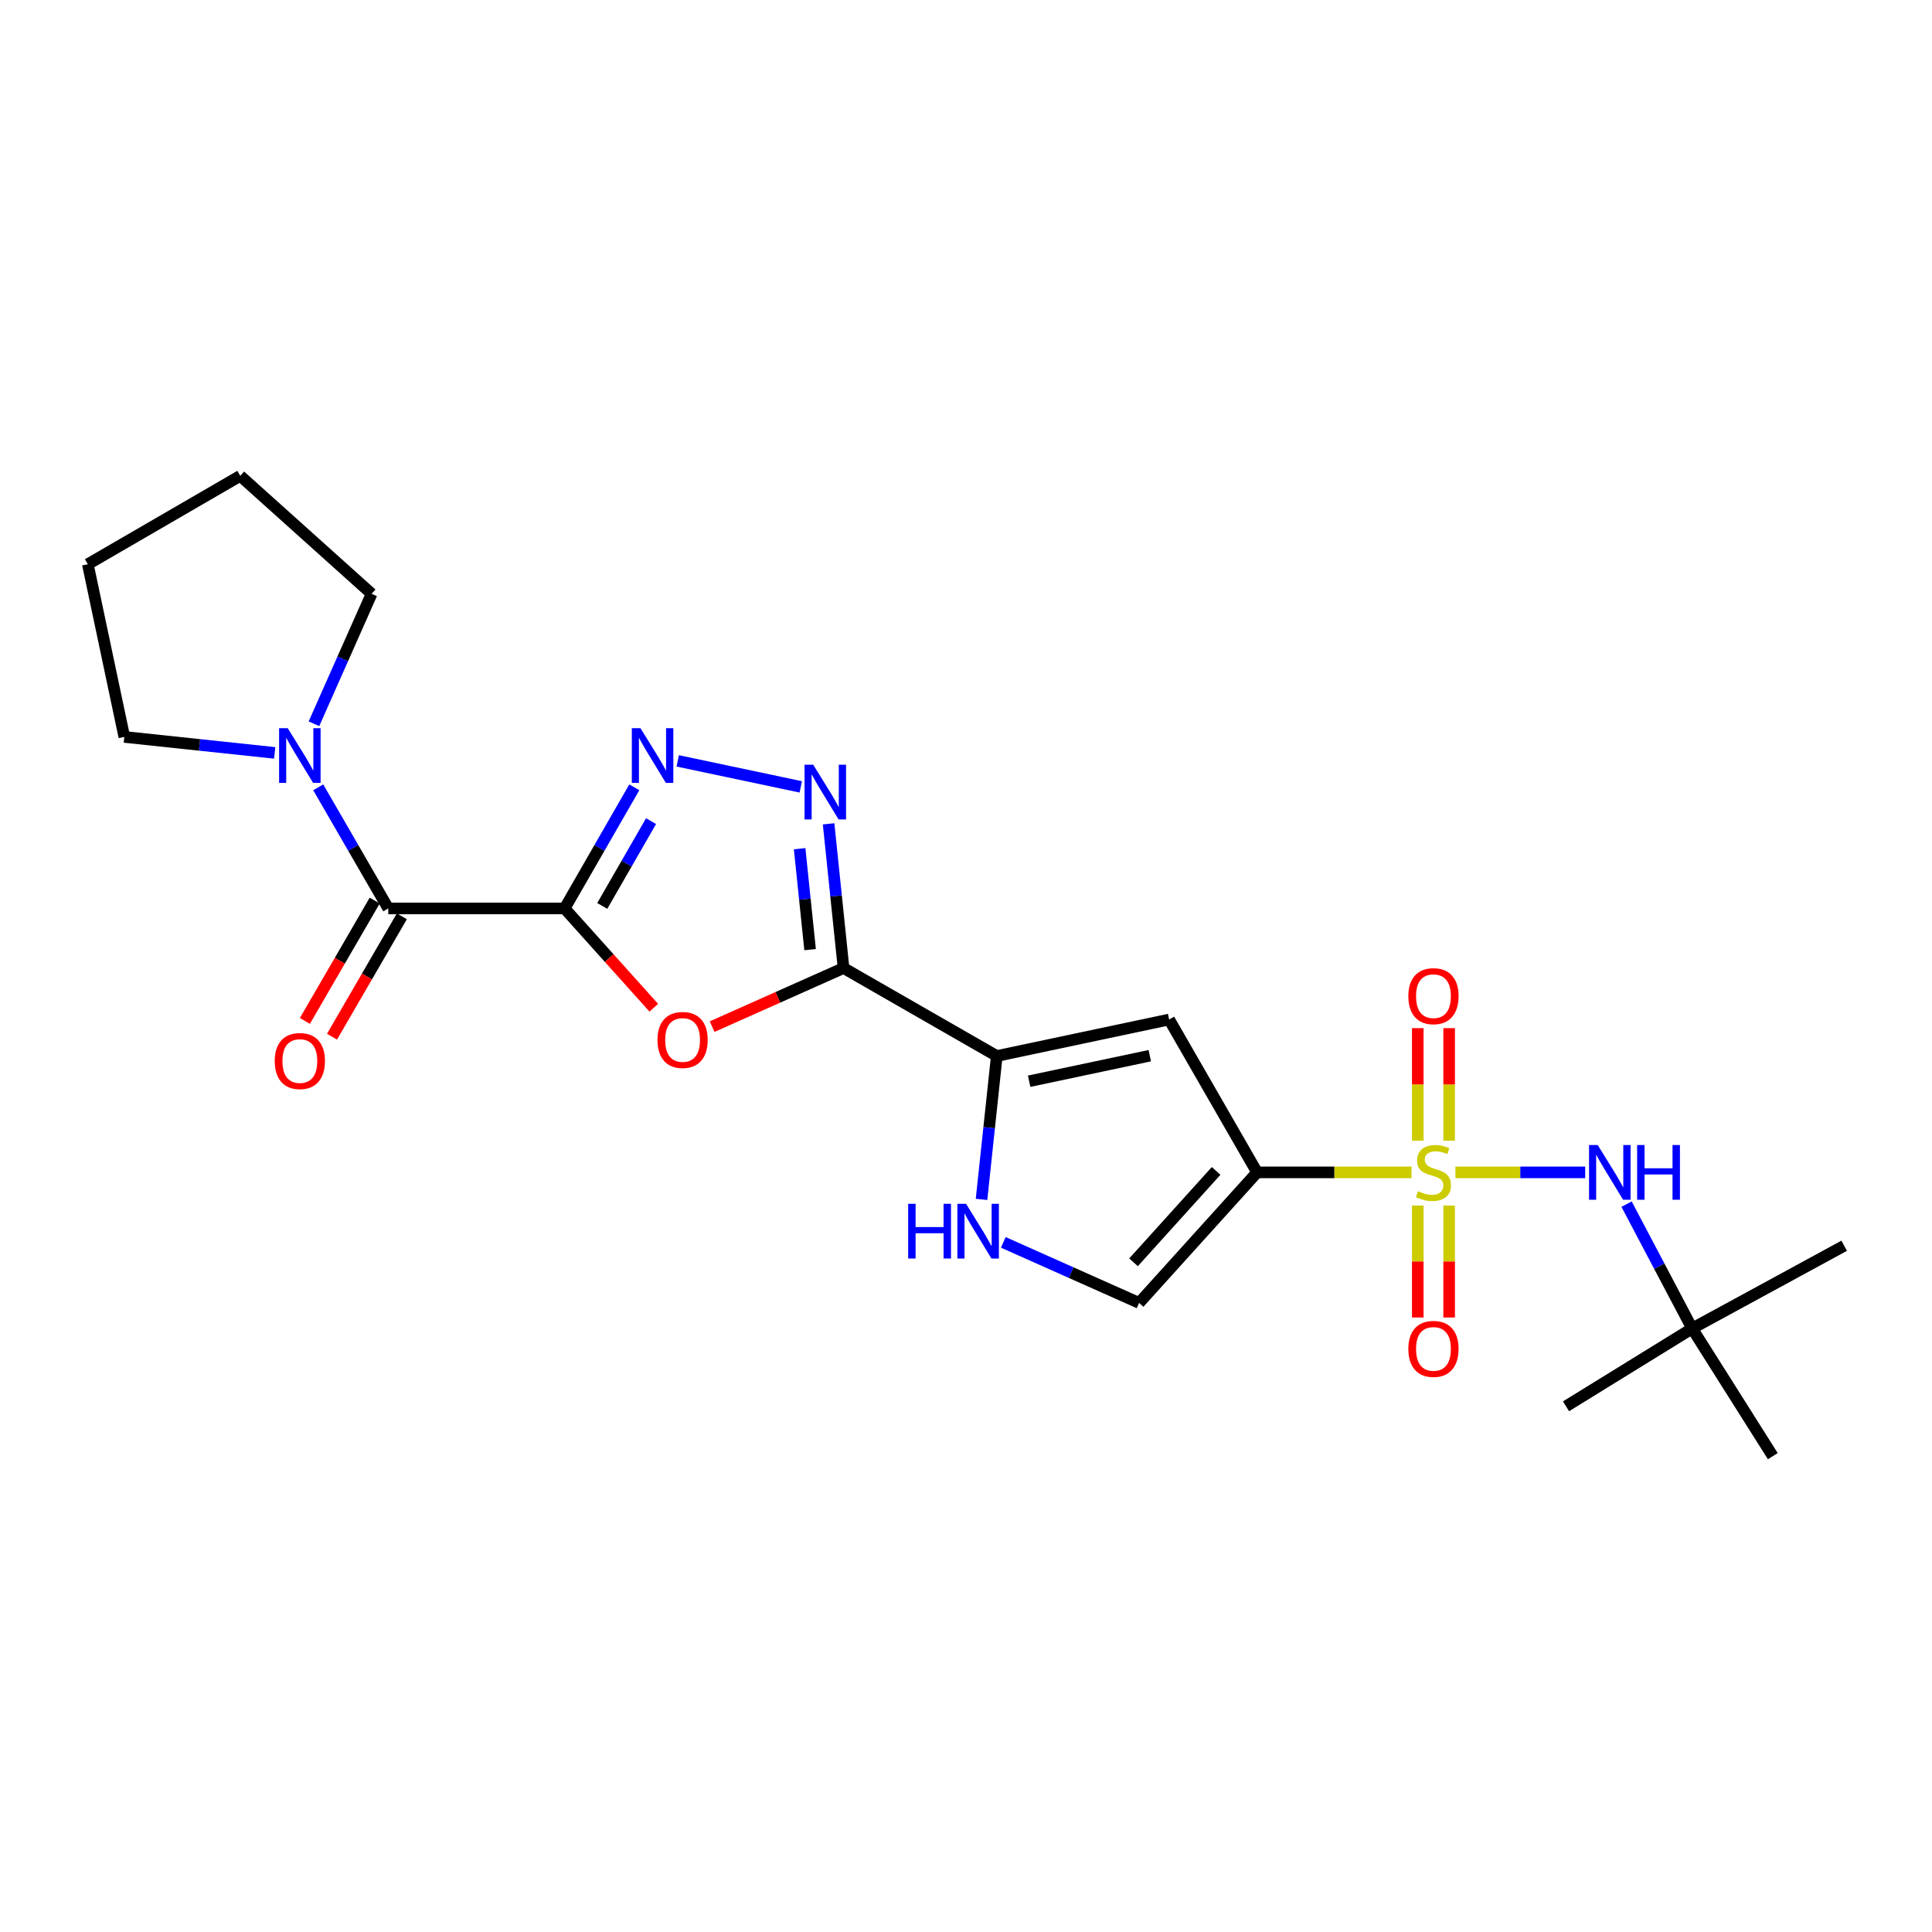 <?xml version='1.0' encoding='iso-8859-1'?>
<svg version='1.1' baseProfile='full'
              xmlns='http://www.w3.org/2000/svg'
                      xmlns:rdkit='http://www.rdkit.org/xml'
                      xmlns:xlink='http://www.w3.org/1999/xlink'
                  xml:space='preserve'
width='1000px' height='1000px' viewBox='0 0 1000 1000'>
<!-- END OF HEADER -->
<rect style='opacity:1.0;fill:#FFFFFF;stroke:none' width='1000' height='1000' x='0' y='0'> </rect>
<path class='bond-1' d='M 730.594,606.822 L 690.632,606.822' style='fill:none;fill-rule:evenodd;stroke:#CCCC00;stroke-width:6px;stroke-linecap:butt;stroke-linejoin:miter;stroke-opacity:1' />
<path class='bond-1' d='M 690.632,606.822 L 650.67,606.822' style='fill:none;fill-rule:evenodd;stroke:#000000;stroke-width:6px;stroke-linecap:butt;stroke-linejoin:miter;stroke-opacity:1' />
<path class='bond-11' d='M 753.318,606.822 L 786.907,606.822' style='fill:none;fill-rule:evenodd;stroke:#CCCC00;stroke-width:6px;stroke-linecap:butt;stroke-linejoin:miter;stroke-opacity:1' />
<path class='bond-11' d='M 786.907,606.822 L 820.496,606.822' style='fill:none;fill-rule:evenodd;stroke:#0000FF;stroke-width:6px;stroke-linecap:butt;stroke-linejoin:miter;stroke-opacity:1' />
<path class='bond-13' d='M 750.076,590.42 L 750.076,561.294' style='fill:none;fill-rule:evenodd;stroke:#CCCC00;stroke-width:6px;stroke-linecap:butt;stroke-linejoin:miter;stroke-opacity:1' />
<path class='bond-13' d='M 750.076,561.294 L 750.076,532.168' style='fill:none;fill-rule:evenodd;stroke:#FF0000;stroke-width:6px;stroke-linecap:butt;stroke-linejoin:miter;stroke-opacity:1' />
<path class='bond-13' d='M 733.836,590.42 L 733.836,561.294' style='fill:none;fill-rule:evenodd;stroke:#CCCC00;stroke-width:6px;stroke-linecap:butt;stroke-linejoin:miter;stroke-opacity:1' />
<path class='bond-13' d='M 733.836,561.294 L 733.836,532.168' style='fill:none;fill-rule:evenodd;stroke:#FF0000;stroke-width:6px;stroke-linecap:butt;stroke-linejoin:miter;stroke-opacity:1' />
<path class='bond-14' d='M 733.836,623.985 L 733.836,652.96' style='fill:none;fill-rule:evenodd;stroke:#CCCC00;stroke-width:6px;stroke-linecap:butt;stroke-linejoin:miter;stroke-opacity:1' />
<path class='bond-14' d='M 733.836,652.96 L 733.836,681.935' style='fill:none;fill-rule:evenodd;stroke:#FF0000;stroke-width:6px;stroke-linecap:butt;stroke-linejoin:miter;stroke-opacity:1' />
<path class='bond-14' d='M 750.076,623.985 L 750.076,652.96' style='fill:none;fill-rule:evenodd;stroke:#CCCC00;stroke-width:6px;stroke-linecap:butt;stroke-linejoin:miter;stroke-opacity:1' />
<path class='bond-14' d='M 750.076,652.96 L 750.076,681.935' style='fill:none;fill-rule:evenodd;stroke:#FF0000;stroke-width:6px;stroke-linecap:butt;stroke-linejoin:miter;stroke-opacity:1' />
<path class='bond-0' d='M 292.247,470.209 L 315.321,495.902' style='fill:none;fill-rule:evenodd;stroke:#000000;stroke-width:6px;stroke-linecap:butt;stroke-linejoin:miter;stroke-opacity:1' />
<path class='bond-0' d='M 315.321,495.902 L 338.396,521.595' style='fill:none;fill-rule:evenodd;stroke:#FF0000;stroke-width:6px;stroke-linecap:butt;stroke-linejoin:miter;stroke-opacity:1' />
<path class='bond-8' d='M 292.247,470.209 L 200.97,470.209' style='fill:none;fill-rule:evenodd;stroke:#000000;stroke-width:6px;stroke-linecap:butt;stroke-linejoin:miter;stroke-opacity:1' />
<path class='bond-25' d='M 292.247,470.209 L 310.28,438.863' style='fill:none;fill-rule:evenodd;stroke:#000000;stroke-width:6px;stroke-linecap:butt;stroke-linejoin:miter;stroke-opacity:1' />
<path class='bond-25' d='M 310.28,438.863 L 328.313,407.518' style='fill:none;fill-rule:evenodd;stroke:#0000FF;stroke-width:6px;stroke-linecap:butt;stroke-linejoin:miter;stroke-opacity:1' />
<path class='bond-25' d='M 311.733,468.904 L 324.357,446.962' style='fill:none;fill-rule:evenodd;stroke:#000000;stroke-width:6px;stroke-linecap:butt;stroke-linejoin:miter;stroke-opacity:1' />
<path class='bond-25' d='M 324.357,446.962 L 336.98,425.02' style='fill:none;fill-rule:evenodd;stroke:#0000FF;stroke-width:6px;stroke-linecap:butt;stroke-linejoin:miter;stroke-opacity:1' />
<path class='bond-7' d='M 650.67,606.822 L 605.144,527.698' style='fill:none;fill-rule:evenodd;stroke:#000000;stroke-width:6px;stroke-linecap:butt;stroke-linejoin:miter;stroke-opacity:1' />
<path class='bond-10' d='M 650.67,606.822 L 589.599,674.389' style='fill:none;fill-rule:evenodd;stroke:#000000;stroke-width:6px;stroke-linecap:butt;stroke-linejoin:miter;stroke-opacity:1' />
<path class='bond-10' d='M 629.462,606.068 L 586.712,653.365' style='fill:none;fill-rule:evenodd;stroke:#000000;stroke-width:6px;stroke-linecap:butt;stroke-linejoin:miter;stroke-opacity:1' />
<path class='bond-2' d='M 436.619,501.056 L 515.933,546.59' style='fill:none;fill-rule:evenodd;stroke:#000000;stroke-width:6px;stroke-linecap:butt;stroke-linejoin:miter;stroke-opacity:1' />
<path class='bond-3' d='M 436.619,501.056 L 402.604,516.221' style='fill:none;fill-rule:evenodd;stroke:#000000;stroke-width:6px;stroke-linecap:butt;stroke-linejoin:miter;stroke-opacity:1' />
<path class='bond-3' d='M 402.604,516.221 L 368.589,531.387' style='fill:none;fill-rule:evenodd;stroke:#FF0000;stroke-width:6px;stroke-linecap:butt;stroke-linejoin:miter;stroke-opacity:1' />
<path class='bond-5' d='M 436.619,501.056 L 432.749,463.736' style='fill:none;fill-rule:evenodd;stroke:#000000;stroke-width:6px;stroke-linecap:butt;stroke-linejoin:miter;stroke-opacity:1' />
<path class='bond-5' d='M 432.749,463.736 L 428.879,426.417' style='fill:none;fill-rule:evenodd;stroke:#0000FF;stroke-width:6px;stroke-linecap:butt;stroke-linejoin:miter;stroke-opacity:1' />
<path class='bond-5' d='M 419.305,491.535 L 416.596,465.412' style='fill:none;fill-rule:evenodd;stroke:#000000;stroke-width:6px;stroke-linecap:butt;stroke-linejoin:miter;stroke-opacity:1' />
<path class='bond-5' d='M 416.596,465.412 L 413.887,439.288' style='fill:none;fill-rule:evenodd;stroke:#0000FF;stroke-width:6px;stroke-linecap:butt;stroke-linejoin:miter;stroke-opacity:1' />
<path class='bond-4' d='M 350.797,393.828 L 414.482,407.286' style='fill:none;fill-rule:evenodd;stroke:#0000FF;stroke-width:6px;stroke-linecap:butt;stroke-linejoin:miter;stroke-opacity:1' />
<path class='bond-6' d='M 515.933,546.59 L 605.144,527.698' style='fill:none;fill-rule:evenodd;stroke:#000000;stroke-width:6px;stroke-linecap:butt;stroke-linejoin:miter;stroke-opacity:1' />
<path class='bond-6' d='M 532.679,559.644 L 595.127,546.419' style='fill:none;fill-rule:evenodd;stroke:#000000;stroke-width:6px;stroke-linecap:butt;stroke-linejoin:miter;stroke-opacity:1' />
<path class='bond-24' d='M 515.933,546.59 L 511.985,583.698' style='fill:none;fill-rule:evenodd;stroke:#000000;stroke-width:6px;stroke-linecap:butt;stroke-linejoin:miter;stroke-opacity:1' />
<path class='bond-24' d='M 511.985,583.698 L 508.037,620.806' style='fill:none;fill-rule:evenodd;stroke:#0000FF;stroke-width:6px;stroke-linecap:butt;stroke-linejoin:miter;stroke-opacity:1' />
<path class='bond-12' d='M 200.97,470.209 L 182.841,438.865' style='fill:none;fill-rule:evenodd;stroke:#000000;stroke-width:6px;stroke-linecap:butt;stroke-linejoin:miter;stroke-opacity:1' />
<path class='bond-12' d='M 182.841,438.865 L 164.712,407.521' style='fill:none;fill-rule:evenodd;stroke:#0000FF;stroke-width:6px;stroke-linecap:butt;stroke-linejoin:miter;stroke-opacity:1' />
<path class='bond-15' d='M 193.946,466.134 L 175.876,497.284' style='fill:none;fill-rule:evenodd;stroke:#000000;stroke-width:6px;stroke-linecap:butt;stroke-linejoin:miter;stroke-opacity:1' />
<path class='bond-15' d='M 175.876,497.284 L 157.806,528.433' style='fill:none;fill-rule:evenodd;stroke:#FF0000;stroke-width:6px;stroke-linecap:butt;stroke-linejoin:miter;stroke-opacity:1' />
<path class='bond-15' d='M 207.993,474.283 L 189.923,505.433' style='fill:none;fill-rule:evenodd;stroke:#000000;stroke-width:6px;stroke-linecap:butt;stroke-linejoin:miter;stroke-opacity:1' />
<path class='bond-15' d='M 189.923,505.433 L 171.854,536.582' style='fill:none;fill-rule:evenodd;stroke:#FF0000;stroke-width:6px;stroke-linecap:butt;stroke-linejoin:miter;stroke-opacity:1' />
<path class='bond-9' d='M 519.309,643.05 L 554.454,658.72' style='fill:none;fill-rule:evenodd;stroke:#0000FF;stroke-width:6px;stroke-linecap:butt;stroke-linejoin:miter;stroke-opacity:1' />
<path class='bond-9' d='M 554.454,658.72 L 589.599,674.389' style='fill:none;fill-rule:evenodd;stroke:#000000;stroke-width:6px;stroke-linecap:butt;stroke-linejoin:miter;stroke-opacity:1' />
<path class='bond-16' d='M 841.908,623.266 L 858.881,655.441' style='fill:none;fill-rule:evenodd;stroke:#0000FF;stroke-width:6px;stroke-linecap:butt;stroke-linejoin:miter;stroke-opacity:1' />
<path class='bond-16' d='M 858.881,655.441 L 875.854,687.616' style='fill:none;fill-rule:evenodd;stroke:#000000;stroke-width:6px;stroke-linecap:butt;stroke-linejoin:miter;stroke-opacity:1' />
<path class='bond-17' d='M 162.499,374.626 L 177.421,340.992' style='fill:none;fill-rule:evenodd;stroke:#0000FF;stroke-width:6px;stroke-linecap:butt;stroke-linejoin:miter;stroke-opacity:1' />
<path class='bond-17' d='M 177.421,340.992 L 192.344,307.359' style='fill:none;fill-rule:evenodd;stroke:#000000;stroke-width:6px;stroke-linecap:butt;stroke-linejoin:miter;stroke-opacity:1' />
<path class='bond-18' d='M 142.176,389.693 L 103.261,385.562' style='fill:none;fill-rule:evenodd;stroke:#0000FF;stroke-width:6px;stroke-linecap:butt;stroke-linejoin:miter;stroke-opacity:1' />
<path class='bond-18' d='M 103.261,385.562 L 64.347,381.431' style='fill:none;fill-rule:evenodd;stroke:#000000;stroke-width:6px;stroke-linecap:butt;stroke-linejoin:miter;stroke-opacity:1' />
<path class='bond-19' d='M 875.854,687.616 L 954.545,644.797' style='fill:none;fill-rule:evenodd;stroke:#000000;stroke-width:6px;stroke-linecap:butt;stroke-linejoin:miter;stroke-opacity:1' />
<path class='bond-20' d='M 875.854,687.616 L 810.57,727.9' style='fill:none;fill-rule:evenodd;stroke:#000000;stroke-width:6px;stroke-linecap:butt;stroke-linejoin:miter;stroke-opacity:1' />
<path class='bond-21' d='M 875.854,687.616 L 917.6,753.703' style='fill:none;fill-rule:evenodd;stroke:#000000;stroke-width:6px;stroke-linecap:butt;stroke-linejoin:miter;stroke-opacity:1' />
<path class='bond-23' d='M 192.344,307.359 L 124.344,246.297' style='fill:none;fill-rule:evenodd;stroke:#000000;stroke-width:6px;stroke-linecap:butt;stroke-linejoin:miter;stroke-opacity:1' />
<path class='bond-22' d='M 64.347,381.431 L 45.455,292.048' style='fill:none;fill-rule:evenodd;stroke:#000000;stroke-width:6px;stroke-linecap:butt;stroke-linejoin:miter;stroke-opacity:1' />
<path class='bond-26' d='M 45.455,292.048 L 124.344,246.297' style='fill:none;fill-rule:evenodd;stroke:#000000;stroke-width:6px;stroke-linecap:butt;stroke-linejoin:miter;stroke-opacity:1' />
<path  class='atom-0' d='M 733.956 616.542
Q 734.276 616.662, 735.596 617.222
Q 736.916 617.782, 738.356 618.142
Q 739.836 618.462, 741.276 618.462
Q 743.956 618.462, 745.516 617.182
Q 747.076 615.862, 747.076 613.582
Q 747.076 612.022, 746.276 611.062
Q 745.516 610.102, 744.316 609.582
Q 743.116 609.062, 741.116 608.462
Q 738.596 607.702, 737.076 606.982
Q 735.596 606.262, 734.516 604.742
Q 733.476 603.222, 733.476 600.662
Q 733.476 597.102, 735.876 594.902
Q 738.316 592.702, 743.116 592.702
Q 746.396 592.702, 750.116 594.262
L 749.196 597.342
Q 745.796 595.942, 743.236 595.942
Q 740.476 595.942, 738.956 597.102
Q 737.436 598.222, 737.476 600.182
Q 737.476 601.702, 738.236 602.622
Q 739.036 603.542, 740.156 604.062
Q 741.316 604.582, 743.236 605.182
Q 745.796 605.982, 747.316 606.782
Q 748.836 607.582, 749.916 609.222
Q 751.036 610.822, 751.036 613.582
Q 751.036 617.502, 748.396 619.622
Q 745.796 621.702, 741.436 621.702
Q 738.916 621.702, 736.996 621.142
Q 735.116 620.622, 732.876 619.702
L 733.956 616.542
' fill='#CCCC00'/>
<path  class='atom-4' d='M 340.309 538.28
Q 340.309 531.48, 343.669 527.68
Q 347.029 523.88, 353.309 523.88
Q 359.589 523.88, 362.949 527.68
Q 366.309 531.48, 366.309 538.28
Q 366.309 545.16, 362.909 549.08
Q 359.509 552.96, 353.309 552.96
Q 347.069 552.96, 343.669 549.08
Q 340.309 545.2, 340.309 538.28
M 353.309 549.76
Q 357.629 549.76, 359.949 546.88
Q 362.309 543.96, 362.309 538.28
Q 362.309 532.72, 359.949 529.92
Q 357.629 527.08, 353.309 527.08
Q 348.989 527.08, 346.629 529.88
Q 344.309 532.68, 344.309 538.28
Q 344.309 544, 346.629 546.88
Q 348.989 549.76, 353.309 549.76
' fill='#FF0000'/>
<path  class='atom-5' d='M 331.513 376.915
L 340.793 391.915
Q 341.713 393.395, 343.193 396.075
Q 344.673 398.755, 344.753 398.915
L 344.753 376.915
L 348.513 376.915
L 348.513 405.235
L 344.633 405.235
L 334.673 388.835
Q 333.513 386.915, 332.273 384.715
Q 331.073 382.515, 330.713 381.835
L 330.713 405.235
L 327.033 405.235
L 327.033 376.915
L 331.513 376.915
' fill='#0000FF'/>
<path  class='atom-6' d='M 420.913 395.808
L 430.193 410.808
Q 431.113 412.288, 432.593 414.968
Q 434.073 417.648, 434.153 417.808
L 434.153 395.808
L 437.913 395.808
L 437.913 424.128
L 434.033 424.128
L 424.073 407.728
Q 422.913 405.808, 421.673 403.608
Q 420.473 401.408, 420.113 400.728
L 420.113 424.128
L 416.433 424.128
L 416.433 395.808
L 420.913 395.808
' fill='#0000FF'/>
<path  class='atom-10' d='M 470.068 623.085
L 473.908 623.085
L 473.908 635.125
L 488.388 635.125
L 488.388 623.085
L 492.228 623.085
L 492.228 651.405
L 488.388 651.405
L 488.388 638.325
L 473.908 638.325
L 473.908 651.405
L 470.068 651.405
L 470.068 623.085
' fill='#0000FF'/>
<path  class='atom-10' d='M 500.028 623.085
L 509.308 638.085
Q 510.228 639.565, 511.708 642.245
Q 513.188 644.925, 513.268 645.085
L 513.268 623.085
L 517.028 623.085
L 517.028 651.405
L 513.148 651.405
L 503.188 635.005
Q 502.028 633.085, 500.788 630.885
Q 499.588 628.685, 499.228 628.005
L 499.228 651.405
L 495.548 651.405
L 495.548 623.085
L 500.028 623.085
' fill='#0000FF'/>
<path  class='atom-12' d='M 826.973 592.662
L 836.253 607.662
Q 837.173 609.142, 838.653 611.822
Q 840.133 614.502, 840.213 614.662
L 840.213 592.662
L 843.973 592.662
L 843.973 620.982
L 840.093 620.982
L 830.133 604.582
Q 828.973 602.662, 827.733 600.462
Q 826.533 598.262, 826.173 597.582
L 826.173 620.982
L 822.493 620.982
L 822.493 592.662
L 826.973 592.662
' fill='#0000FF'/>
<path  class='atom-12' d='M 847.373 592.662
L 851.213 592.662
L 851.213 604.702
L 865.693 604.702
L 865.693 592.662
L 869.533 592.662
L 869.533 620.982
L 865.693 620.982
L 865.693 607.902
L 851.213 607.902
L 851.213 620.982
L 847.373 620.982
L 847.373 592.662
' fill='#0000FF'/>
<path  class='atom-13' d='M 148.94 376.915
L 158.22 391.915
Q 159.14 393.395, 160.62 396.075
Q 162.1 398.755, 162.18 398.915
L 162.18 376.915
L 165.94 376.915
L 165.94 405.235
L 162.06 405.235
L 152.1 388.835
Q 150.94 386.915, 149.7 384.715
Q 148.5 382.515, 148.14 381.835
L 148.14 405.235
L 144.46 405.235
L 144.46 376.915
L 148.94 376.915
' fill='#0000FF'/>
<path  class='atom-14' d='M 728.956 515.616
Q 728.956 508.816, 732.316 505.016
Q 735.676 501.216, 741.956 501.216
Q 748.236 501.216, 751.596 505.016
Q 754.956 508.816, 754.956 515.616
Q 754.956 522.496, 751.556 526.416
Q 748.156 530.296, 741.956 530.296
Q 735.716 530.296, 732.316 526.416
Q 728.956 522.536, 728.956 515.616
M 741.956 527.096
Q 746.276 527.096, 748.596 524.216
Q 750.956 521.296, 750.956 515.616
Q 750.956 510.056, 748.596 507.256
Q 746.276 504.416, 741.956 504.416
Q 737.636 504.416, 735.276 507.216
Q 732.956 510.016, 732.956 515.616
Q 732.956 521.336, 735.276 524.216
Q 737.636 527.096, 741.956 527.096
' fill='#FF0000'/>
<path  class='atom-15' d='M 728.956 698.189
Q 728.956 691.389, 732.316 687.589
Q 735.676 683.789, 741.956 683.789
Q 748.236 683.789, 751.596 687.589
Q 754.956 691.389, 754.956 698.189
Q 754.956 705.069, 751.556 708.989
Q 748.156 712.869, 741.956 712.869
Q 735.716 712.869, 732.316 708.989
Q 728.956 705.109, 728.956 698.189
M 741.956 709.669
Q 746.276 709.669, 748.596 706.789
Q 750.956 703.869, 750.956 698.189
Q 750.956 692.629, 748.596 689.829
Q 746.276 686.989, 741.956 686.989
Q 737.636 686.989, 735.276 689.789
Q 732.956 692.589, 732.956 698.189
Q 732.956 703.909, 735.276 706.789
Q 737.636 709.669, 741.956 709.669
' fill='#FF0000'/>
<path  class='atom-16' d='M 142.2 549.188
Q 142.2 542.388, 145.56 538.588
Q 148.92 534.788, 155.2 534.788
Q 161.48 534.788, 164.84 538.588
Q 168.2 542.388, 168.2 549.188
Q 168.2 556.068, 164.8 559.988
Q 161.4 563.868, 155.2 563.868
Q 148.96 563.868, 145.56 559.988
Q 142.2 556.108, 142.2 549.188
M 155.2 560.668
Q 159.52 560.668, 161.84 557.788
Q 164.2 554.868, 164.2 549.188
Q 164.2 543.628, 161.84 540.828
Q 159.52 537.988, 155.2 537.988
Q 150.88 537.988, 148.52 540.788
Q 146.2 543.588, 146.2 549.188
Q 146.2 554.908, 148.52 557.788
Q 150.88 560.668, 155.2 560.668
' fill='#FF0000'/>
</svg>
